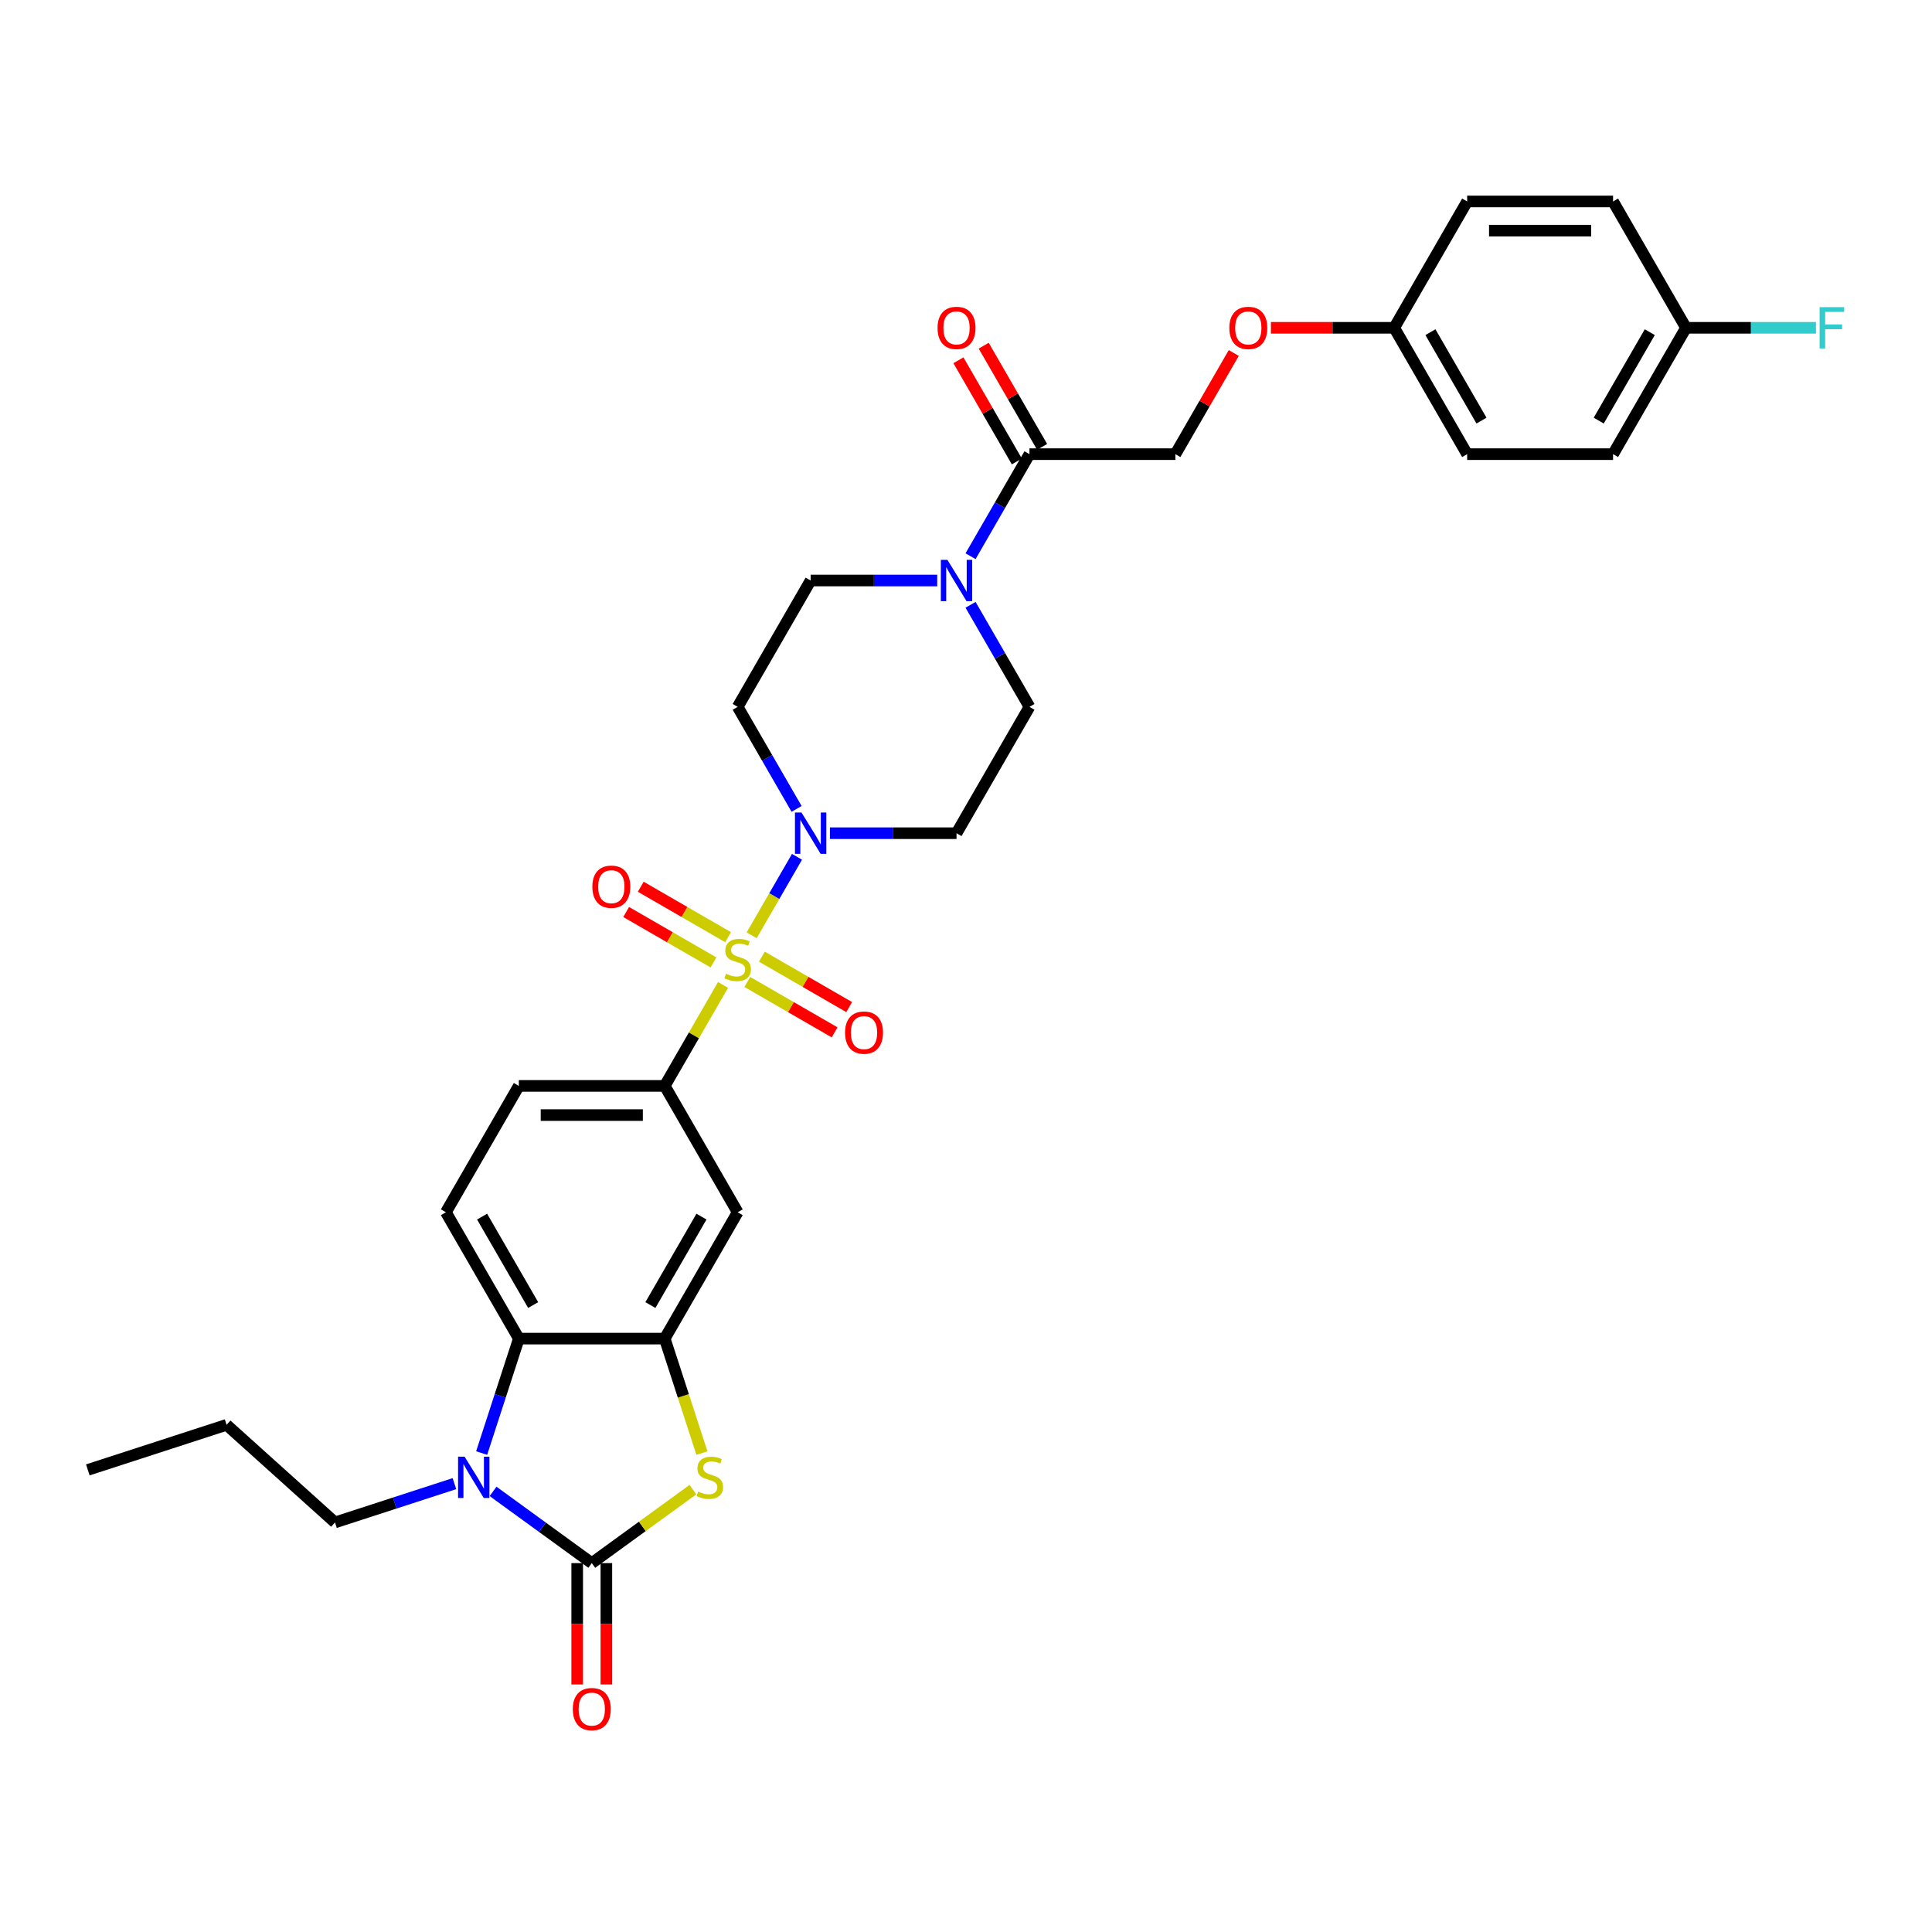 <?xml version='1.0' encoding='iso-8859-1'?>
<svg version='1.1' baseProfile='full'
              xmlns='http://www.w3.org/2000/svg'
                      xmlns:rdkit='http://www.rdkit.org/xml'
                      xmlns:xlink='http://www.w3.org/1999/xlink'
                  xml:space='preserve'
width='1000px' height='1000px' viewBox='0 0 1000 1000'>
<!-- END OF HEADER -->
<rect style='opacity:1.0;fill:#FFFFFF;stroke:none' width='1000' height='1000' x='0' y='0'> </rect>
<path class='bond-3' d='M 389.067,484.113 L 400.796,463.798' style='fill:none;fill-rule:evenodd;stroke:#CCCC00;stroke-width:6px;stroke-linecap:butt;stroke-linejoin:miter;stroke-opacity:1' />
<path class='bond-3' d='M 400.796,463.798 L 412.524,443.484' style='fill:none;fill-rule:evenodd;stroke:#0000FF;stroke-width:6px;stroke-linecap:butt;stroke-linejoin:miter;stroke-opacity:1' />
<path class='bond-6' d='M 374.244,509.788 L 359.154,535.925' style='fill:none;fill-rule:evenodd;stroke:#CCCC00;stroke-width:6px;stroke-linecap:butt;stroke-linejoin:miter;stroke-opacity:1' />
<path class='bond-6' d='M 359.154,535.925 L 344.063,562.062' style='fill:none;fill-rule:evenodd;stroke:#000000;stroke-width:6px;stroke-linecap:butt;stroke-linejoin:miter;stroke-opacity:1' />
<path class='bond-10' d='M 386.79,508.252 L 409.391,521.301' style='fill:none;fill-rule:evenodd;stroke:#CCCC00;stroke-width:6px;stroke-linecap:butt;stroke-linejoin:miter;stroke-opacity:1' />
<path class='bond-10' d='M 409.391,521.301 L 431.991,534.349' style='fill:none;fill-rule:evenodd;stroke:#FF0000;stroke-width:6px;stroke-linecap:butt;stroke-linejoin:miter;stroke-opacity:1' />
<path class='bond-10' d='M 394.342,495.172 L 416.942,508.221' style='fill:none;fill-rule:evenodd;stroke:#CCCC00;stroke-width:6px;stroke-linecap:butt;stroke-linejoin:miter;stroke-opacity:1' />
<path class='bond-10' d='M 416.942,508.221 L 439.543,521.269' style='fill:none;fill-rule:evenodd;stroke:#FF0000;stroke-width:6px;stroke-linecap:butt;stroke-linejoin:miter;stroke-opacity:1' />
<path class='bond-11' d='M 376.852,485.075 L 354.252,472.026' style='fill:none;fill-rule:evenodd;stroke:#CCCC00;stroke-width:6px;stroke-linecap:butt;stroke-linejoin:miter;stroke-opacity:1' />
<path class='bond-11' d='M 354.252,472.026 L 331.651,458.978' style='fill:none;fill-rule:evenodd;stroke:#FF0000;stroke-width:6px;stroke-linecap:butt;stroke-linejoin:miter;stroke-opacity:1' />
<path class='bond-11' d='M 369.301,498.155 L 346.7,485.106' style='fill:none;fill-rule:evenodd;stroke:#CCCC00;stroke-width:6px;stroke-linecap:butt;stroke-linejoin:miter;stroke-opacity:1' />
<path class='bond-11' d='M 346.7,485.106 L 324.1,472.058' style='fill:none;fill-rule:evenodd;stroke:#FF0000;stroke-width:6px;stroke-linecap:butt;stroke-linejoin:miter;stroke-opacity:1' />
<path class='bond-0' d='M 306.306,809.065 L 332.48,790.048' style='fill:none;fill-rule:evenodd;stroke:#000000;stroke-width:6px;stroke-linecap:butt;stroke-linejoin:miter;stroke-opacity:1' />
<path class='bond-0' d='M 332.48,790.048 L 358.654,771.031' style='fill:none;fill-rule:evenodd;stroke:#CCCC00;stroke-width:6px;stroke-linecap:butt;stroke-linejoin:miter;stroke-opacity:1' />
<path class='bond-15' d='M 298.754,809.065 L 298.754,840.472' style='fill:none;fill-rule:evenodd;stroke:#000000;stroke-width:6px;stroke-linecap:butt;stroke-linejoin:miter;stroke-opacity:1' />
<path class='bond-15' d='M 298.754,840.472 L 298.754,871.879' style='fill:none;fill-rule:evenodd;stroke:#FF0000;stroke-width:6px;stroke-linecap:butt;stroke-linejoin:miter;stroke-opacity:1' />
<path class='bond-15' d='M 313.857,809.065 L 313.857,840.472' style='fill:none;fill-rule:evenodd;stroke:#000000;stroke-width:6px;stroke-linecap:butt;stroke-linejoin:miter;stroke-opacity:1' />
<path class='bond-15' d='M 313.857,840.472 L 313.857,871.879' style='fill:none;fill-rule:evenodd;stroke:#FF0000;stroke-width:6px;stroke-linecap:butt;stroke-linejoin:miter;stroke-opacity:1' />
<path class='bond-34' d='M 306.306,809.065 L 280.758,790.503' style='fill:none;fill-rule:evenodd;stroke:#000000;stroke-width:6px;stroke-linecap:butt;stroke-linejoin:miter;stroke-opacity:1' />
<path class='bond-34' d='M 280.758,790.503 L 255.211,771.942' style='fill:none;fill-rule:evenodd;stroke:#0000FF;stroke-width:6px;stroke-linecap:butt;stroke-linejoin:miter;stroke-opacity:1' />
<path class='bond-1' d='M 249.3,752.097 L 258.924,722.478' style='fill:none;fill-rule:evenodd;stroke:#0000FF;stroke-width:6px;stroke-linecap:butt;stroke-linejoin:miter;stroke-opacity:1' />
<path class='bond-1' d='M 258.924,722.478 L 268.548,692.858' style='fill:none;fill-rule:evenodd;stroke:#000000;stroke-width:6px;stroke-linecap:butt;stroke-linejoin:miter;stroke-opacity:1' />
<path class='bond-22' d='M 235.214,767.927 L 204.304,777.97' style='fill:none;fill-rule:evenodd;stroke:#0000FF;stroke-width:6px;stroke-linecap:butt;stroke-linejoin:miter;stroke-opacity:1' />
<path class='bond-22' d='M 204.304,777.97 L 173.393,788.013' style='fill:none;fill-rule:evenodd;stroke:#000000;stroke-width:6px;stroke-linecap:butt;stroke-linejoin:miter;stroke-opacity:1' />
<path class='bond-2' d='M 363.321,752.127 L 353.692,722.493' style='fill:none;fill-rule:evenodd;stroke:#CCCC00;stroke-width:6px;stroke-linecap:butt;stroke-linejoin:miter;stroke-opacity:1' />
<path class='bond-2' d='M 353.692,722.493 L 344.063,692.858' style='fill:none;fill-rule:evenodd;stroke:#000000;stroke-width:6px;stroke-linecap:butt;stroke-linejoin:miter;stroke-opacity:1' />
<path class='bond-12' d='M 429.577,431.265 L 462.336,431.265' style='fill:none;fill-rule:evenodd;stroke:#0000FF;stroke-width:6px;stroke-linecap:butt;stroke-linejoin:miter;stroke-opacity:1' />
<path class='bond-12' d='M 462.336,431.265 L 495.094,431.265' style='fill:none;fill-rule:evenodd;stroke:#000000;stroke-width:6px;stroke-linecap:butt;stroke-linejoin:miter;stroke-opacity:1' />
<path class='bond-13' d='M 412.315,418.684 L 397.068,392.276' style='fill:none;fill-rule:evenodd;stroke:#0000FF;stroke-width:6px;stroke-linecap:butt;stroke-linejoin:miter;stroke-opacity:1' />
<path class='bond-13' d='M 397.068,392.276 L 381.821,365.867' style='fill:none;fill-rule:evenodd;stroke:#000000;stroke-width:6px;stroke-linecap:butt;stroke-linejoin:miter;stroke-opacity:1' />
<path class='bond-4' d='M 344.063,692.858 L 381.821,627.46' style='fill:none;fill-rule:evenodd;stroke:#000000;stroke-width:6px;stroke-linecap:butt;stroke-linejoin:miter;stroke-opacity:1' />
<path class='bond-4' d='M 336.647,675.497 L 363.078,629.718' style='fill:none;fill-rule:evenodd;stroke:#000000;stroke-width:6px;stroke-linecap:butt;stroke-linejoin:miter;stroke-opacity:1' />
<path class='bond-33' d='M 344.063,692.858 L 268.548,692.858' style='fill:none;fill-rule:evenodd;stroke:#000000;stroke-width:6px;stroke-linecap:butt;stroke-linejoin:miter;stroke-opacity:1' />
<path class='bond-5' d='M 268.548,692.858 L 230.79,627.46' style='fill:none;fill-rule:evenodd;stroke:#000000;stroke-width:6px;stroke-linecap:butt;stroke-linejoin:miter;stroke-opacity:1' />
<path class='bond-5' d='M 275.964,675.497 L 249.534,629.718' style='fill:none;fill-rule:evenodd;stroke:#000000;stroke-width:6px;stroke-linecap:butt;stroke-linejoin:miter;stroke-opacity:1' />
<path class='bond-8' d='M 344.063,562.062 L 381.821,627.46' style='fill:none;fill-rule:evenodd;stroke:#000000;stroke-width:6px;stroke-linecap:butt;stroke-linejoin:miter;stroke-opacity:1' />
<path class='bond-18' d='M 344.063,562.062 L 268.548,562.062' style='fill:none;fill-rule:evenodd;stroke:#000000;stroke-width:6px;stroke-linecap:butt;stroke-linejoin:miter;stroke-opacity:1' />
<path class='bond-18' d='M 332.736,577.165 L 279.875,577.165' style='fill:none;fill-rule:evenodd;stroke:#000000;stroke-width:6px;stroke-linecap:butt;stroke-linejoin:miter;stroke-opacity:1' />
<path class='bond-7' d='M 485.096,300.469 L 452.337,300.469' style='fill:none;fill-rule:evenodd;stroke:#0000FF;stroke-width:6px;stroke-linecap:butt;stroke-linejoin:miter;stroke-opacity:1' />
<path class='bond-7' d='M 452.337,300.469 L 419.579,300.469' style='fill:none;fill-rule:evenodd;stroke:#000000;stroke-width:6px;stroke-linecap:butt;stroke-linejoin:miter;stroke-opacity:1' />
<path class='bond-9' d='M 502.358,287.888 L 517.605,261.479' style='fill:none;fill-rule:evenodd;stroke:#0000FF;stroke-width:6px;stroke-linecap:butt;stroke-linejoin:miter;stroke-opacity:1' />
<path class='bond-9' d='M 517.605,261.479 L 532.852,235.07' style='fill:none;fill-rule:evenodd;stroke:#000000;stroke-width:6px;stroke-linecap:butt;stroke-linejoin:miter;stroke-opacity:1' />
<path class='bond-32' d='M 502.358,313.049 L 517.605,339.458' style='fill:none;fill-rule:evenodd;stroke:#0000FF;stroke-width:6px;stroke-linecap:butt;stroke-linejoin:miter;stroke-opacity:1' />
<path class='bond-32' d='M 517.605,339.458 L 532.852,365.867' style='fill:none;fill-rule:evenodd;stroke:#000000;stroke-width:6px;stroke-linecap:butt;stroke-linejoin:miter;stroke-opacity:1' />
<path class='bond-19' d='M 532.852,235.07 L 608.368,235.07' style='fill:none;fill-rule:evenodd;stroke:#000000;stroke-width:6px;stroke-linecap:butt;stroke-linejoin:miter;stroke-opacity:1' />
<path class='bond-20' d='M 539.392,231.295 L 524.276,205.112' style='fill:none;fill-rule:evenodd;stroke:#000000;stroke-width:6px;stroke-linecap:butt;stroke-linejoin:miter;stroke-opacity:1' />
<path class='bond-20' d='M 524.276,205.112 L 509.159,178.93' style='fill:none;fill-rule:evenodd;stroke:#FF0000;stroke-width:6px;stroke-linecap:butt;stroke-linejoin:miter;stroke-opacity:1' />
<path class='bond-20' d='M 526.312,238.846 L 511.196,212.664' style='fill:none;fill-rule:evenodd;stroke:#000000;stroke-width:6px;stroke-linecap:butt;stroke-linejoin:miter;stroke-opacity:1' />
<path class='bond-20' d='M 511.196,212.664 L 496.08,186.482' style='fill:none;fill-rule:evenodd;stroke:#FF0000;stroke-width:6px;stroke-linecap:butt;stroke-linejoin:miter;stroke-opacity:1' />
<path class='bond-17' d='M 495.094,431.265 L 532.852,365.867' style='fill:none;fill-rule:evenodd;stroke:#000000;stroke-width:6px;stroke-linecap:butt;stroke-linejoin:miter;stroke-opacity:1' />
<path class='bond-16' d='M 381.821,365.867 L 419.579,300.469' style='fill:none;fill-rule:evenodd;stroke:#000000;stroke-width:6px;stroke-linecap:butt;stroke-linejoin:miter;stroke-opacity:1' />
<path class='bond-14' d='M 230.79,627.46 L 268.548,562.062' style='fill:none;fill-rule:evenodd;stroke:#000000;stroke-width:6px;stroke-linecap:butt;stroke-linejoin:miter;stroke-opacity:1' />
<path class='bond-21' d='M 608.368,235.07 L 623.484,208.888' style='fill:none;fill-rule:evenodd;stroke:#000000;stroke-width:6px;stroke-linecap:butt;stroke-linejoin:miter;stroke-opacity:1' />
<path class='bond-21' d='M 623.484,208.888 L 638.6,182.706' style='fill:none;fill-rule:evenodd;stroke:#FF0000;stroke-width:6px;stroke-linecap:butt;stroke-linejoin:miter;stroke-opacity:1' />
<path class='bond-23' d='M 657.83,169.672 L 689.735,169.672' style='fill:none;fill-rule:evenodd;stroke:#FF0000;stroke-width:6px;stroke-linecap:butt;stroke-linejoin:miter;stroke-opacity:1' />
<path class='bond-23' d='M 689.735,169.672 L 721.641,169.672' style='fill:none;fill-rule:evenodd;stroke:#000000;stroke-width:6px;stroke-linecap:butt;stroke-linejoin:miter;stroke-opacity:1' />
<path class='bond-30' d='M 173.393,788.013 L 117.274,737.484' style='fill:none;fill-rule:evenodd;stroke:#000000;stroke-width:6px;stroke-linecap:butt;stroke-linejoin:miter;stroke-opacity:1' />
<path class='bond-26' d='M 721.641,169.672 L 759.398,104.274' style='fill:none;fill-rule:evenodd;stroke:#000000;stroke-width:6px;stroke-linecap:butt;stroke-linejoin:miter;stroke-opacity:1' />
<path class='bond-27' d='M 721.641,169.672 L 759.398,235.07' style='fill:none;fill-rule:evenodd;stroke:#000000;stroke-width:6px;stroke-linecap:butt;stroke-linejoin:miter;stroke-opacity:1' />
<path class='bond-27' d='M 740.384,171.93 L 766.814,217.709' style='fill:none;fill-rule:evenodd;stroke:#000000;stroke-width:6px;stroke-linecap:butt;stroke-linejoin:miter;stroke-opacity:1' />
<path class='bond-24' d='M 872.672,169.672 L 834.914,235.07' style='fill:none;fill-rule:evenodd;stroke:#000000;stroke-width:6px;stroke-linecap:butt;stroke-linejoin:miter;stroke-opacity:1' />
<path class='bond-24' d='M 853.928,171.93 L 827.498,217.709' style='fill:none;fill-rule:evenodd;stroke:#000000;stroke-width:6px;stroke-linecap:butt;stroke-linejoin:miter;stroke-opacity:1' />
<path class='bond-25' d='M 872.672,169.672 L 906.306,169.672' style='fill:none;fill-rule:evenodd;stroke:#000000;stroke-width:6px;stroke-linecap:butt;stroke-linejoin:miter;stroke-opacity:1' />
<path class='bond-25' d='M 906.306,169.672 L 939.941,169.672' style='fill:none;fill-rule:evenodd;stroke:#33CCCC;stroke-width:6px;stroke-linecap:butt;stroke-linejoin:miter;stroke-opacity:1' />
<path class='bond-35' d='M 872.672,169.672 L 834.914,104.274' style='fill:none;fill-rule:evenodd;stroke:#000000;stroke-width:6px;stroke-linecap:butt;stroke-linejoin:miter;stroke-opacity:1' />
<path class='bond-28' d='M 759.398,104.274 L 834.914,104.274' style='fill:none;fill-rule:evenodd;stroke:#000000;stroke-width:6px;stroke-linecap:butt;stroke-linejoin:miter;stroke-opacity:1' />
<path class='bond-28' d='M 770.726,119.377 L 823.587,119.377' style='fill:none;fill-rule:evenodd;stroke:#000000;stroke-width:6px;stroke-linecap:butt;stroke-linejoin:miter;stroke-opacity:1' />
<path class='bond-29' d='M 759.398,235.07 L 834.914,235.07' style='fill:none;fill-rule:evenodd;stroke:#000000;stroke-width:6px;stroke-linecap:butt;stroke-linejoin:miter;stroke-opacity:1' />
<path class='bond-31' d='M 117.274,737.484 L 45.455,760.819' style='fill:none;fill-rule:evenodd;stroke:#000000;stroke-width:6px;stroke-linecap:butt;stroke-linejoin:miter;stroke-opacity:1' />
<path  class='atom-0' d='M 375.78 504.004
Q 376.022 504.094, 377.018 504.517
Q 378.015 504.94, 379.103 505.212
Q 380.22 505.454, 381.308 505.454
Q 383.331 505.454, 384.509 504.487
Q 385.688 503.49, 385.688 501.768
Q 385.688 500.59, 385.083 499.865
Q 384.509 499.14, 383.603 498.748
Q 382.697 498.355, 381.187 497.902
Q 379.284 497.328, 378.136 496.784
Q 377.018 496.241, 376.203 495.093
Q 375.417 493.945, 375.417 492.012
Q 375.417 489.323, 377.23 487.662
Q 379.072 486.001, 382.697 486.001
Q 385.174 486.001, 387.983 487.179
L 387.288 489.505
Q 384.721 488.447, 382.788 488.447
Q 380.704 488.447, 379.556 489.323
Q 378.408 490.169, 378.438 491.649
Q 378.438 492.797, 379.012 493.492
Q 379.616 494.187, 380.462 494.579
Q 381.338 494.972, 382.788 495.425
Q 384.721 496.029, 385.869 496.633
Q 387.017 497.237, 387.832 498.476
Q 388.678 499.684, 388.678 501.768
Q 388.678 504.729, 386.684 506.329
Q 384.721 507.9, 381.428 507.9
Q 379.525 507.9, 378.076 507.477
Q 376.656 507.085, 374.964 506.39
L 375.78 504.004
' fill='#CCCC00'/>
<path  class='atom-2' d='M 240.485 753.985
L 247.493 765.312
Q 248.188 766.43, 249.305 768.454
Q 250.423 770.477, 250.483 770.598
L 250.483 753.985
L 253.323 753.985
L 253.323 775.371
L 250.393 775.371
L 242.871 762.986
Q 241.995 761.536, 241.059 759.875
Q 240.153 758.214, 239.881 757.7
L 239.881 775.371
L 237.102 775.371
L 237.102 753.985
L 240.485 753.985
' fill='#0000FF'/>
<path  class='atom-3' d='M 361.358 772.018
Q 361.599 772.109, 362.596 772.531
Q 363.593 772.954, 364.68 773.226
Q 365.798 773.468, 366.885 773.468
Q 368.909 773.468, 370.087 772.501
Q 371.265 771.504, 371.265 769.783
Q 371.265 768.605, 370.661 767.88
Q 370.087 767.155, 369.181 766.762
Q 368.275 766.369, 366.765 765.916
Q 364.862 765.342, 363.714 764.799
Q 362.596 764.255, 361.781 763.107
Q 360.995 761.959, 360.995 760.026
Q 360.995 757.338, 362.808 755.676
Q 364.65 754.015, 368.275 754.015
Q 370.752 754.015, 373.561 755.193
L 372.866 757.519
Q 370.299 756.462, 368.366 756.462
Q 366.281 756.462, 365.134 757.338
Q 363.986 758.184, 364.016 759.664
Q 364.016 760.811, 364.59 761.506
Q 365.194 762.201, 366.04 762.594
Q 366.916 762.986, 368.366 763.439
Q 370.299 764.044, 371.447 764.648
Q 372.594 765.252, 373.41 766.49
Q 374.256 767.699, 374.256 769.783
Q 374.256 772.743, 372.262 774.344
Q 370.299 775.915, 367.006 775.915
Q 365.103 775.915, 363.653 775.492
Q 362.234 775.099, 360.542 774.404
L 361.358 772.018
' fill='#CCCC00'/>
<path  class='atom-4' d='M 414.852 420.572
L 421.859 431.9
Q 422.554 433.017, 423.672 435.041
Q 424.789 437.065, 424.85 437.186
L 424.85 420.572
L 427.689 420.572
L 427.689 441.958
L 424.759 441.958
L 417.238 429.574
Q 416.362 428.124, 415.426 426.462
Q 414.519 424.801, 414.247 424.288
L 414.247 441.958
L 411.469 441.958
L 411.469 420.572
L 414.852 420.572
' fill='#0000FF'/>
<path  class='atom-8' d='M 490.367 289.776
L 497.375 301.103
Q 498.07 302.221, 499.187 304.244
Q 500.305 306.268, 500.365 306.389
L 500.365 289.776
L 503.205 289.776
L 503.205 311.162
L 500.275 311.162
L 492.753 298.777
Q 491.877 297.327, 490.941 295.666
Q 490.035 294.004, 489.763 293.491
L 489.763 311.162
L 486.984 311.162
L 486.984 289.776
L 490.367 289.776
' fill='#0000FF'/>
<path  class='atom-11' d='M 437.402 534.482
Q 437.402 529.347, 439.94 526.477
Q 442.477 523.607, 447.219 523.607
Q 451.962 523.607, 454.499 526.477
Q 457.036 529.347, 457.036 534.482
Q 457.036 539.677, 454.469 542.637
Q 451.901 545.567, 447.219 545.567
Q 442.507 545.567, 439.94 542.637
Q 437.402 539.707, 437.402 534.482
M 447.219 543.151
Q 450.482 543.151, 452.234 540.976
Q 454.016 538.771, 454.016 534.482
Q 454.016 530.283, 452.234 528.169
Q 450.482 526.024, 447.219 526.024
Q 443.957 526.024, 442.175 528.138
Q 440.423 530.253, 440.423 534.482
Q 440.423 538.801, 442.175 540.976
Q 443.957 543.151, 447.219 543.151
' fill='#FF0000'/>
<path  class='atom-12' d='M 306.606 458.966
Q 306.606 453.831, 309.143 450.962
Q 311.68 448.092, 316.423 448.092
Q 321.165 448.092, 323.703 450.962
Q 326.24 453.831, 326.24 458.966
Q 326.24 464.162, 323.672 467.122
Q 321.105 470.052, 316.423 470.052
Q 311.711 470.052, 309.143 467.122
Q 306.606 464.192, 306.606 458.966
M 316.423 467.635
Q 319.685 467.635, 321.437 465.461
Q 323.219 463.255, 323.219 458.966
Q 323.219 454.768, 321.437 452.653
Q 319.685 450.508, 316.423 450.508
Q 313.161 450.508, 311.378 452.623
Q 309.626 454.737, 309.626 458.966
Q 309.626 463.286, 311.378 465.461
Q 313.161 467.635, 316.423 467.635
' fill='#FF0000'/>
<path  class='atom-16' d='M 296.489 884.641
Q 296.489 879.506, 299.026 876.636
Q 301.563 873.766, 306.306 873.766
Q 311.048 873.766, 313.585 876.636
Q 316.123 879.506, 316.123 884.641
Q 316.123 889.836, 313.555 892.796
Q 310.988 895.726, 306.306 895.726
Q 301.594 895.726, 299.026 892.796
Q 296.489 889.866, 296.489 884.641
M 306.306 893.31
Q 309.568 893.31, 311.32 891.135
Q 313.102 888.93, 313.102 884.641
Q 313.102 880.442, 311.32 878.328
Q 309.568 876.183, 306.306 876.183
Q 303.043 876.183, 301.261 878.297
Q 299.509 880.412, 299.509 884.641
Q 299.509 888.96, 301.261 891.135
Q 303.043 893.31, 306.306 893.31
' fill='#FF0000'/>
<path  class='atom-21' d='M 485.277 169.732
Q 485.277 164.597, 487.815 161.728
Q 490.352 158.858, 495.094 158.858
Q 499.837 158.858, 502.374 161.728
Q 504.911 164.597, 504.911 169.732
Q 504.911 174.928, 502.344 177.888
Q 499.776 180.818, 495.094 180.818
Q 490.382 180.818, 487.815 177.888
Q 485.277 174.958, 485.277 169.732
M 495.094 178.402
Q 498.357 178.402, 500.109 176.227
Q 501.891 174.022, 501.891 169.732
Q 501.891 165.534, 500.109 163.419
Q 498.357 161.275, 495.094 161.275
Q 491.832 161.275, 490.05 163.389
Q 488.298 165.504, 488.298 169.732
Q 488.298 174.052, 490.05 176.227
Q 491.832 178.402, 495.094 178.402
' fill='#FF0000'/>
<path  class='atom-22' d='M 636.308 169.732
Q 636.308 164.597, 638.846 161.728
Q 641.383 158.858, 646.125 158.858
Q 650.868 158.858, 653.405 161.728
Q 655.942 164.597, 655.942 169.732
Q 655.942 174.928, 653.375 177.888
Q 650.807 180.818, 646.125 180.818
Q 641.413 180.818, 638.846 177.888
Q 636.308 174.958, 636.308 169.732
M 646.125 178.402
Q 649.387 178.402, 651.139 176.227
Q 652.922 174.022, 652.922 169.732
Q 652.922 165.534, 651.139 163.419
Q 649.387 161.275, 646.125 161.275
Q 642.863 161.275, 641.081 163.389
Q 639.329 165.504, 639.329 169.732
Q 639.329 174.052, 641.081 176.227
Q 642.863 178.402, 646.125 178.402
' fill='#FF0000'/>
<path  class='atom-26' d='M 941.829 158.979
L 954.545 158.979
L 954.545 161.426
L 944.698 161.426
L 944.698 167.92
L 953.458 167.92
L 953.458 170.397
L 944.698 170.397
L 944.698 180.365
L 941.829 180.365
L 941.829 158.979
' fill='#33CCCC'/>
</svg>
